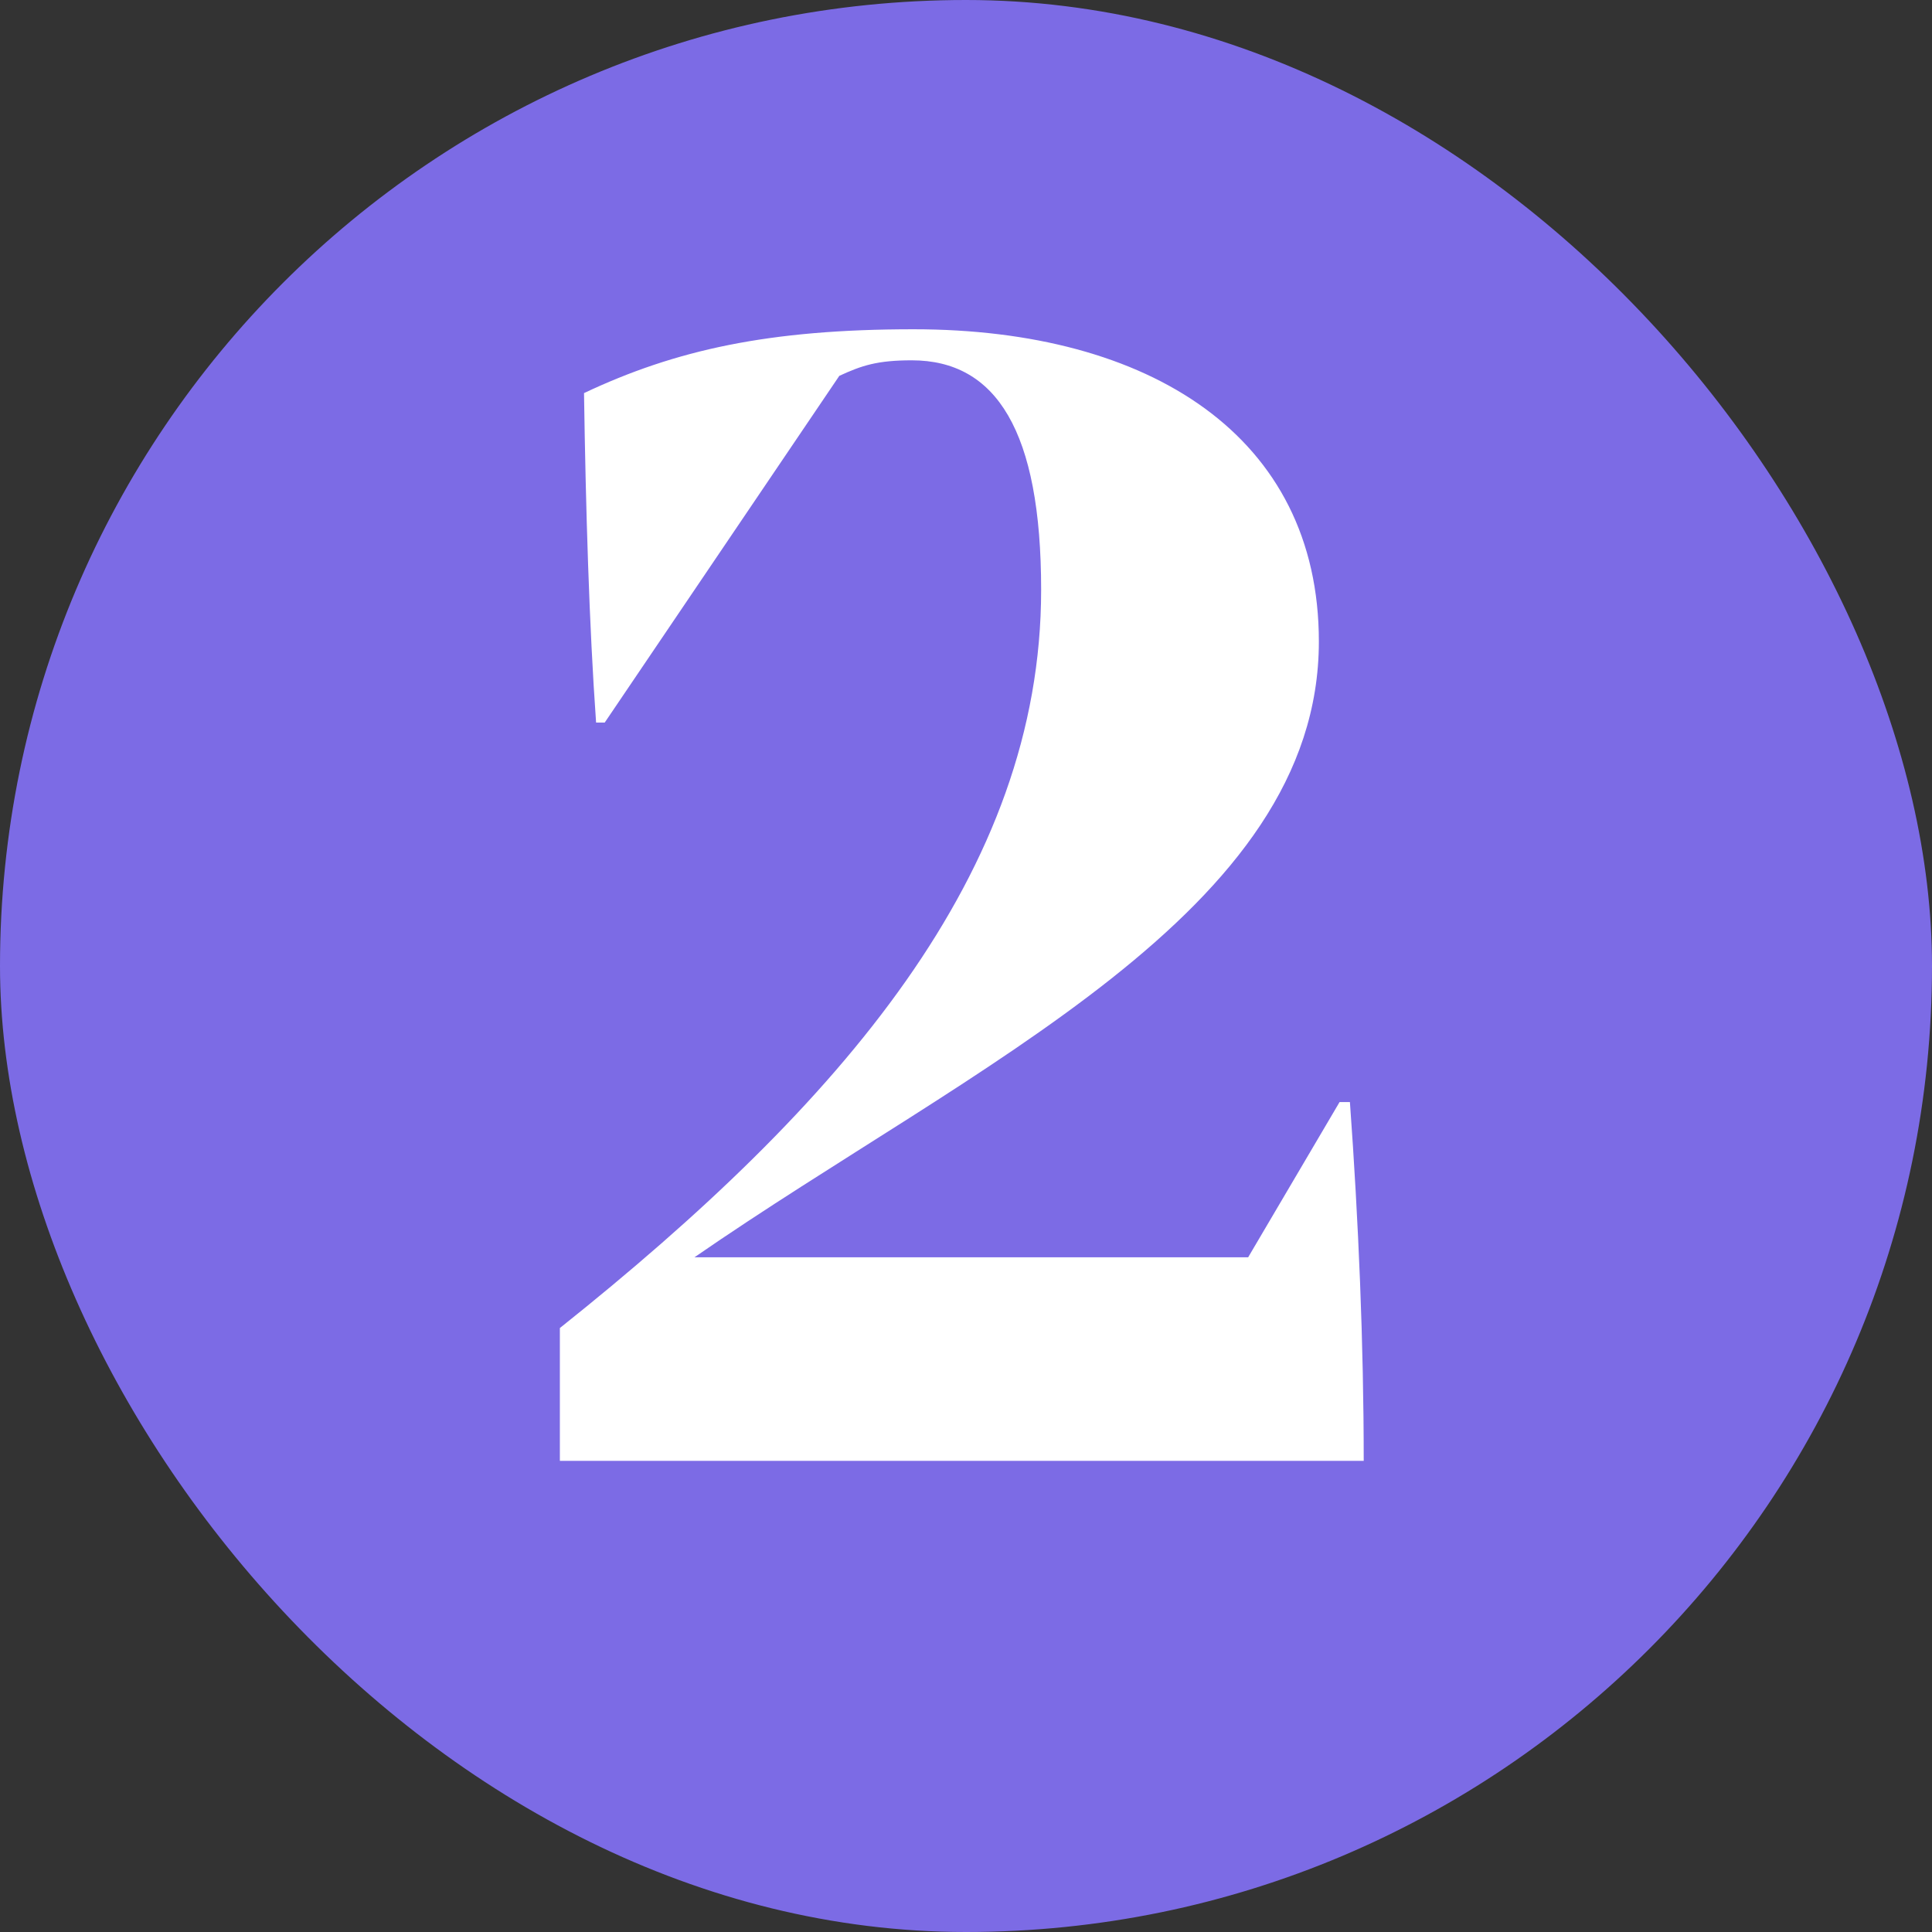 <?xml version="1.0" encoding="UTF-8"?> <svg xmlns="http://www.w3.org/2000/svg" width="28" height="28" viewBox="0 0 28 28" fill="none"><rect x="0" y="0" width="28" height="28" fill="#333333" stroke="none"/><rect width="28" height="28" rx="14" fill="#7C6BE5"></rect><path d="M19.414 15.972H19.564C19.689 17.697 19.764 19.472 19.764 21.172H8.114V19.247C12.189 15.997 15.089 12.647 15.089 8.547C15.089 6.247 14.439 5.222 13.214 5.222C12.714 5.222 12.489 5.297 12.164 5.447L8.764 10.472H8.639C8.539 9.072 8.489 7.372 8.464 5.697C9.789 5.072 11.139 4.772 13.239 4.772C16.664 4.772 19.114 6.322 19.114 9.297C19.114 13.222 14.114 15.422 10.064 18.222H18.089L19.414 15.972Z" fill="white"></path></svg> 